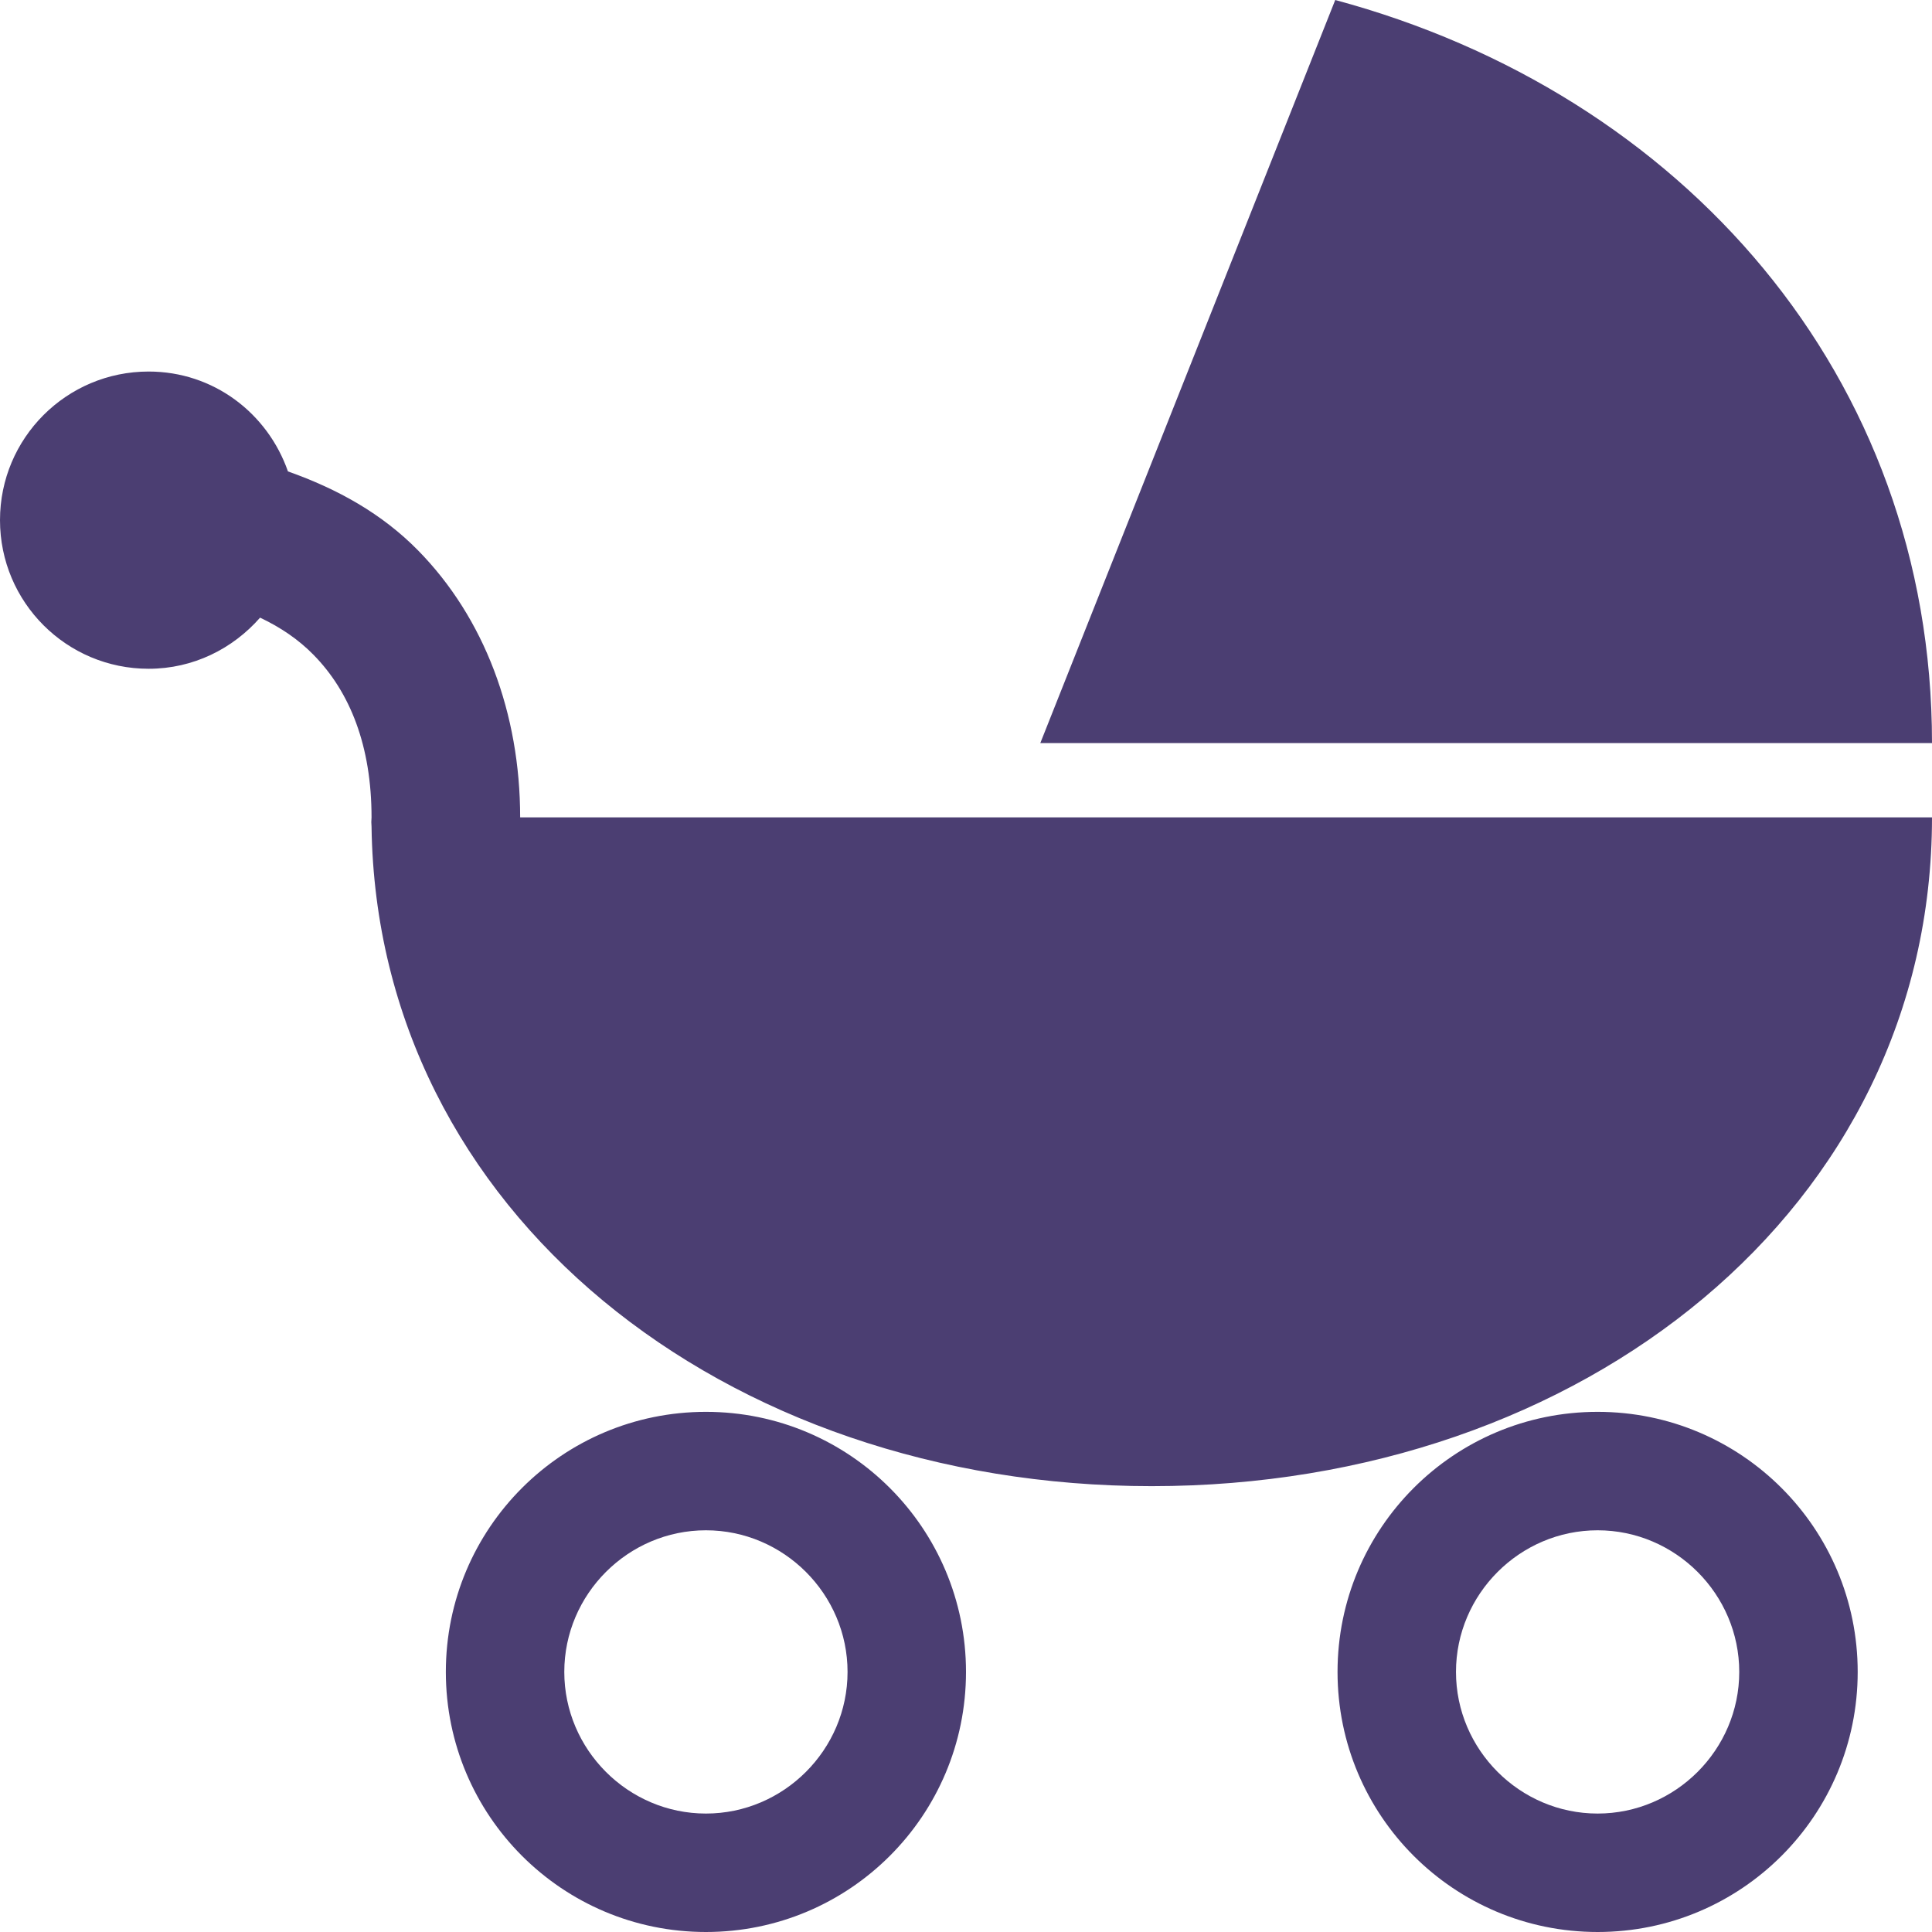 <?xml version="1.0" encoding="UTF-8"?>
<svg xmlns="http://www.w3.org/2000/svg" width="26" height="26" viewBox="0 0 26 26" fill="none">
  <path d="M17.969 0L14 10H26C26 5.051 22.629 1.254 17.969 0ZM2 5C0.895 5 0 5.895 0 7C0 8.105 0.895 9 2 9C2.602 9 3.133 8.73 3.5 8.312C3.781 8.445 4.02 8.609 4.219 8.812C4.711 9.312 5 10.039 5 11C4.996 11.043 4.996 11.082 5 11.125C5.074 16.309 9.742 20 15.5 20C21.305 20 26 16.25 26 11H7C7 9.602 6.52 8.316 5.625 7.406C5.141 6.914 4.547 6.582 3.875 6.344C3.602 5.562 2.875 5 2 5ZM9.5 19C7.566 19 6 20.566 6 22.5C6 24.434 7.566 26 9.5 26C11.434 26 13 24.434 13 22.5C13 20.566 11.434 19 9.5 19ZM21.5 19C19.566 19 18 20.566 18 22.5C18 24.434 19.566 26 21.5 26C23.434 26 25 24.434 25 22.5C25 20.566 23.434 19 21.5 19ZM9.5 20.594C10.547 20.594 11.406 21.453 11.406 22.5C11.406 23.547 10.547 24.406 9.5 24.406C8.453 24.406 7.594 23.547 7.594 22.5C7.594 21.453 8.453 20.594 9.5 20.594ZM21.5 20.594C22.547 20.594 23.406 21.453 23.406 22.5C23.406 23.547 22.547 24.406 21.5 24.406C20.453 24.406 19.594 23.547 19.594 22.5C19.594 21.453 20.453 20.594 21.5 20.594Z" fill="#4B3E72"></path>
</svg>
